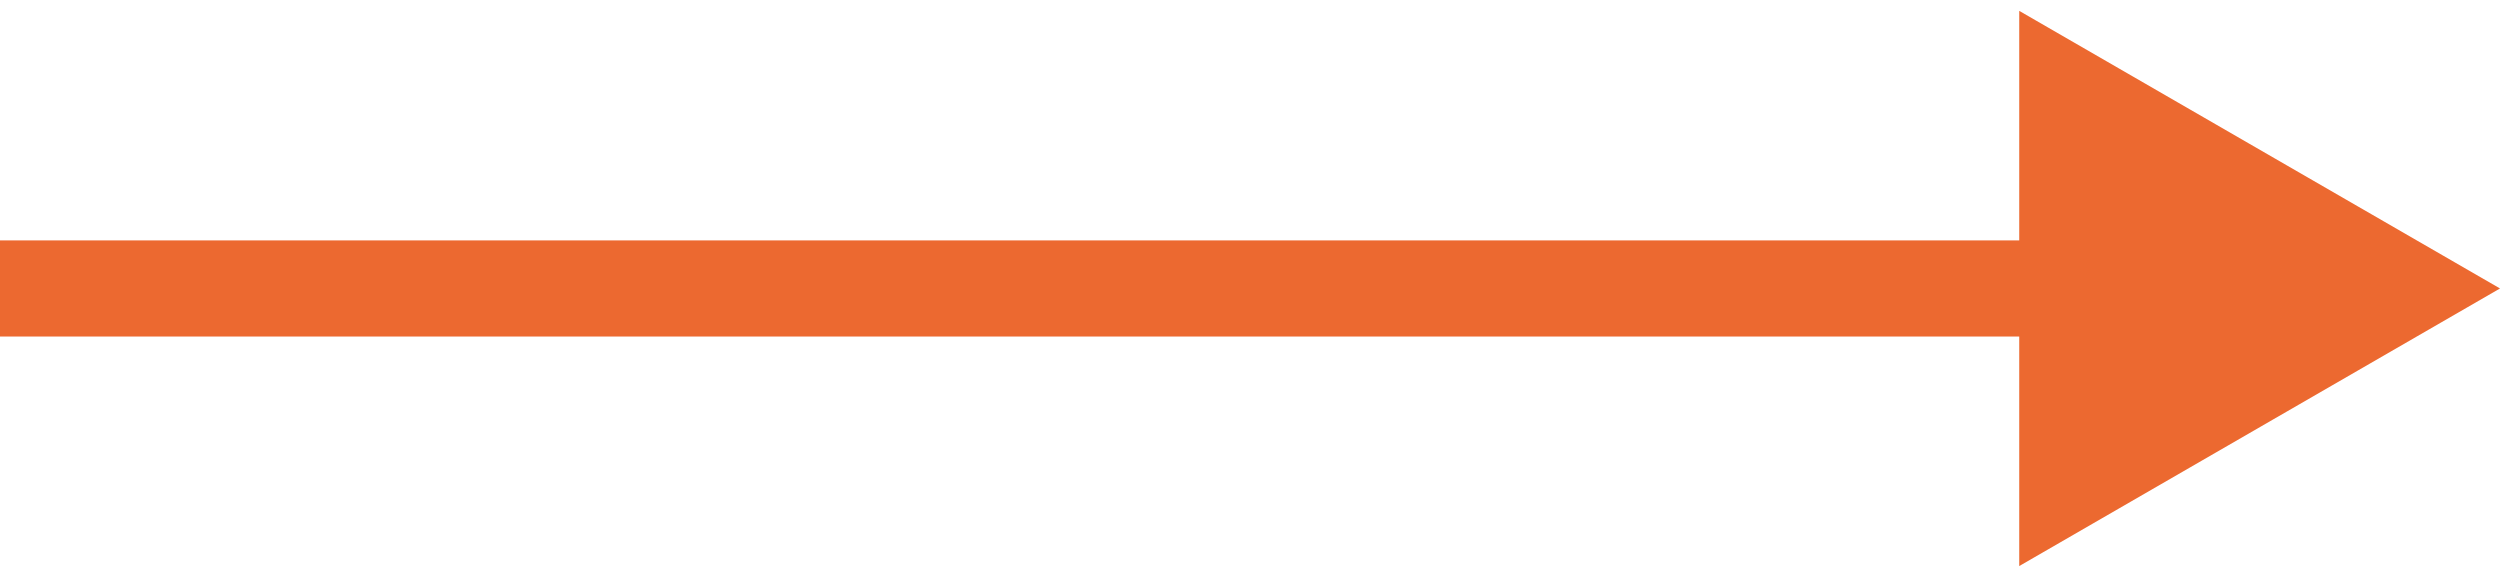 <?xml version="1.0" encoding="UTF-8"?> <svg xmlns="http://www.w3.org/2000/svg" width="26" height="6" viewBox="0 0 26 6" fill="none"><path d="M26 3L21 0.113V5.887L26 3ZM0 3.5H21.5V2.5H0V3.5Z" fill="#EC6930"></path></svg> 